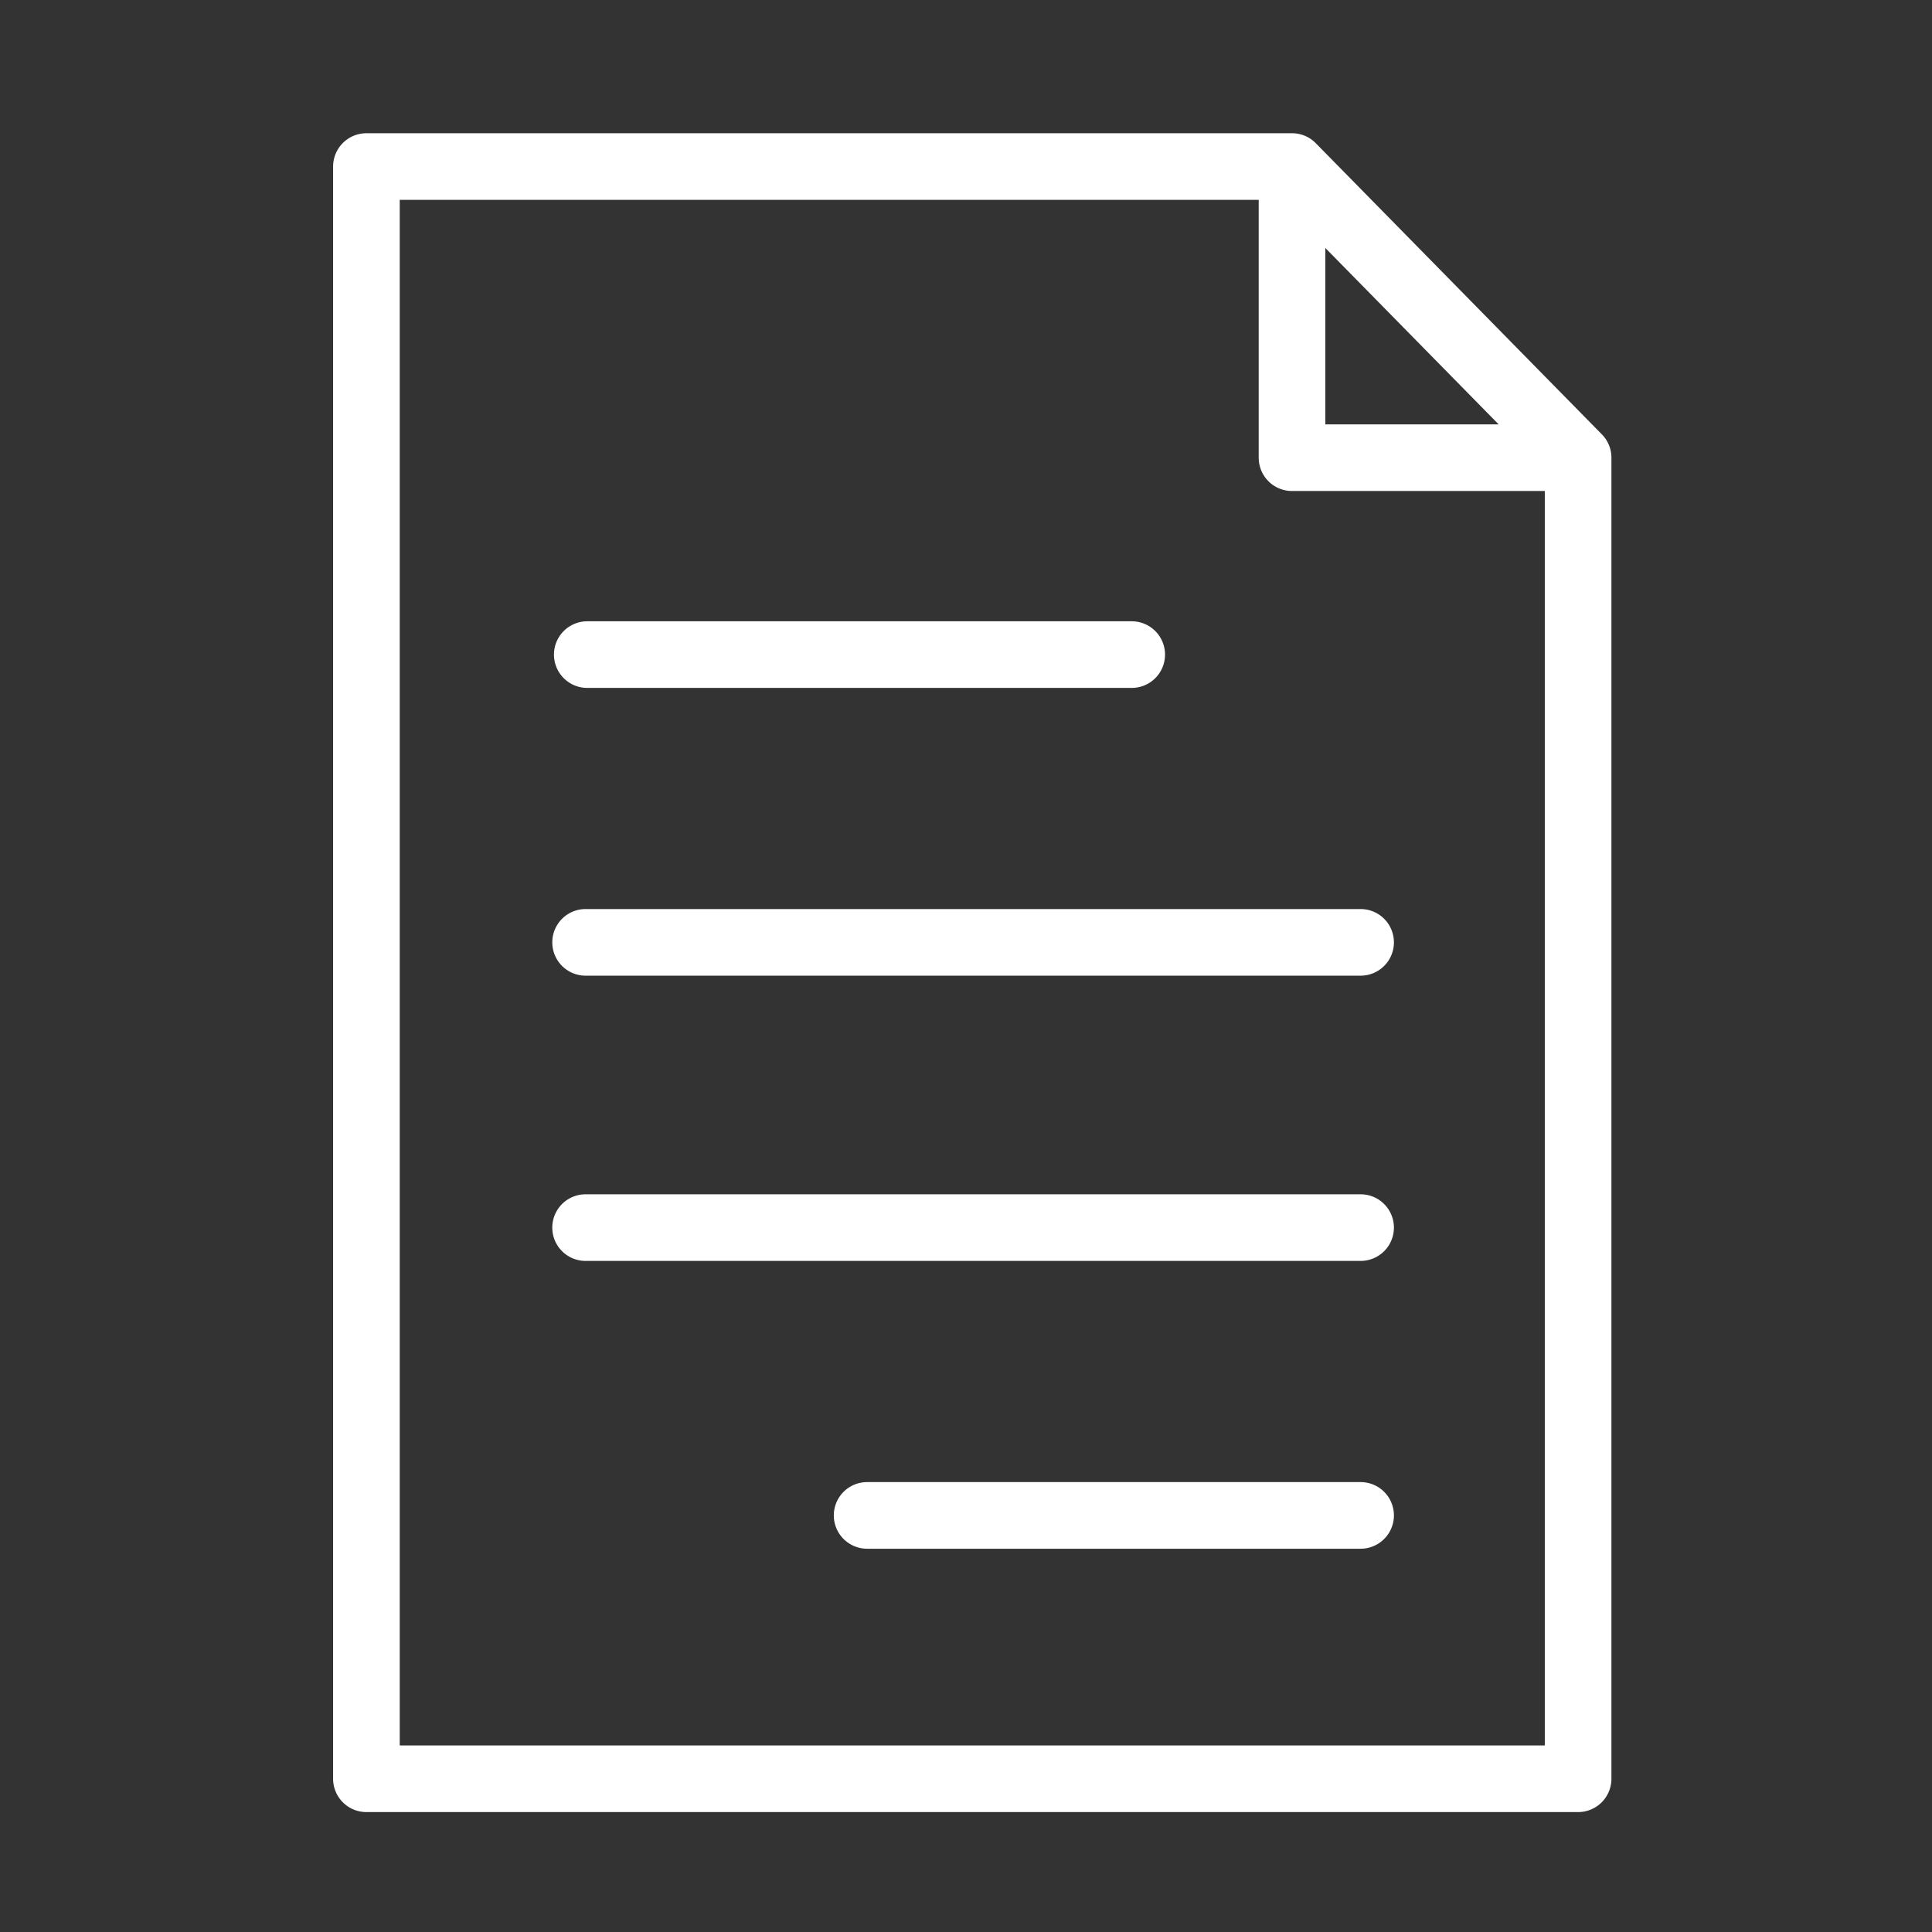 <?xml version="1.0" encoding="UTF-8"?> <svg xmlns="http://www.w3.org/2000/svg" xmlns:xlink="http://www.w3.org/1999/xlink" width="145" height="145" viewBox="0 0 145 145"><rect x="0" y="0" width="145" height="145" fill="#333333" stroke="none"/><defs><clipPath id="a"><rect width="95.94" height="126" fill="#fff"></rect></clipPath></defs><g transform="translate(-600 -244)"><g transform="translate(-945 -267)"><path d="M0,0H145V145H0Z" transform="translate(1545 511)" fill="none"></path></g><g transform="translate(-945 -267)"><path d="M0,0H145V145H0Z" transform="translate(1545 511)" fill="none"></path></g><g transform="translate(625 254)"><g clip-path="url(#a)"><path d="M95.223,22.6l-4.671-4.752L73.752.748A2.489,2.489,0,0,0,71.98,0H2.5A2.5,2.5,0,0,0,0,2.5v121A2.5,2.5,0,0,0,2.5,126H93.44a2.5,2.5,0,0,0,2.5-2.5V24.321a2.488,2.488,0,0,0-.717-1.721M74.468,8.611l13.01,13.24H74.468ZM90.94,121H5V5H69.468V24.351a2.5,2.5,0,0,0,2.5,2.5H90.94Z" fill="#fff"></path><path d="M77.116,101.234H40.079a2.5,2.5,0,0,0,0,5H77.116a2.5,2.5,0,0,0,0-5" fill="#fff"></path><path d="M77.116,79.634H18.95a2.5,2.5,0,0,0,0,5H77.116a2.5,2.5,0,0,0,0-5" fill="#fff"></path><path d="M16.45,60.726a2.5,2.5,0,0,0,2.5,2.5H77.116a2.5,2.5,0,0,0,0-5H18.95a2.5,2.5,0,0,0-2.5,2.5" fill="#fff"></path><path d="M19.076,41.629H59.938a2.5,2.5,0,0,0,0-5H19.076a2.5,2.5,0,1,0,0,5" fill="#fff"></path></g></g></g></svg> 